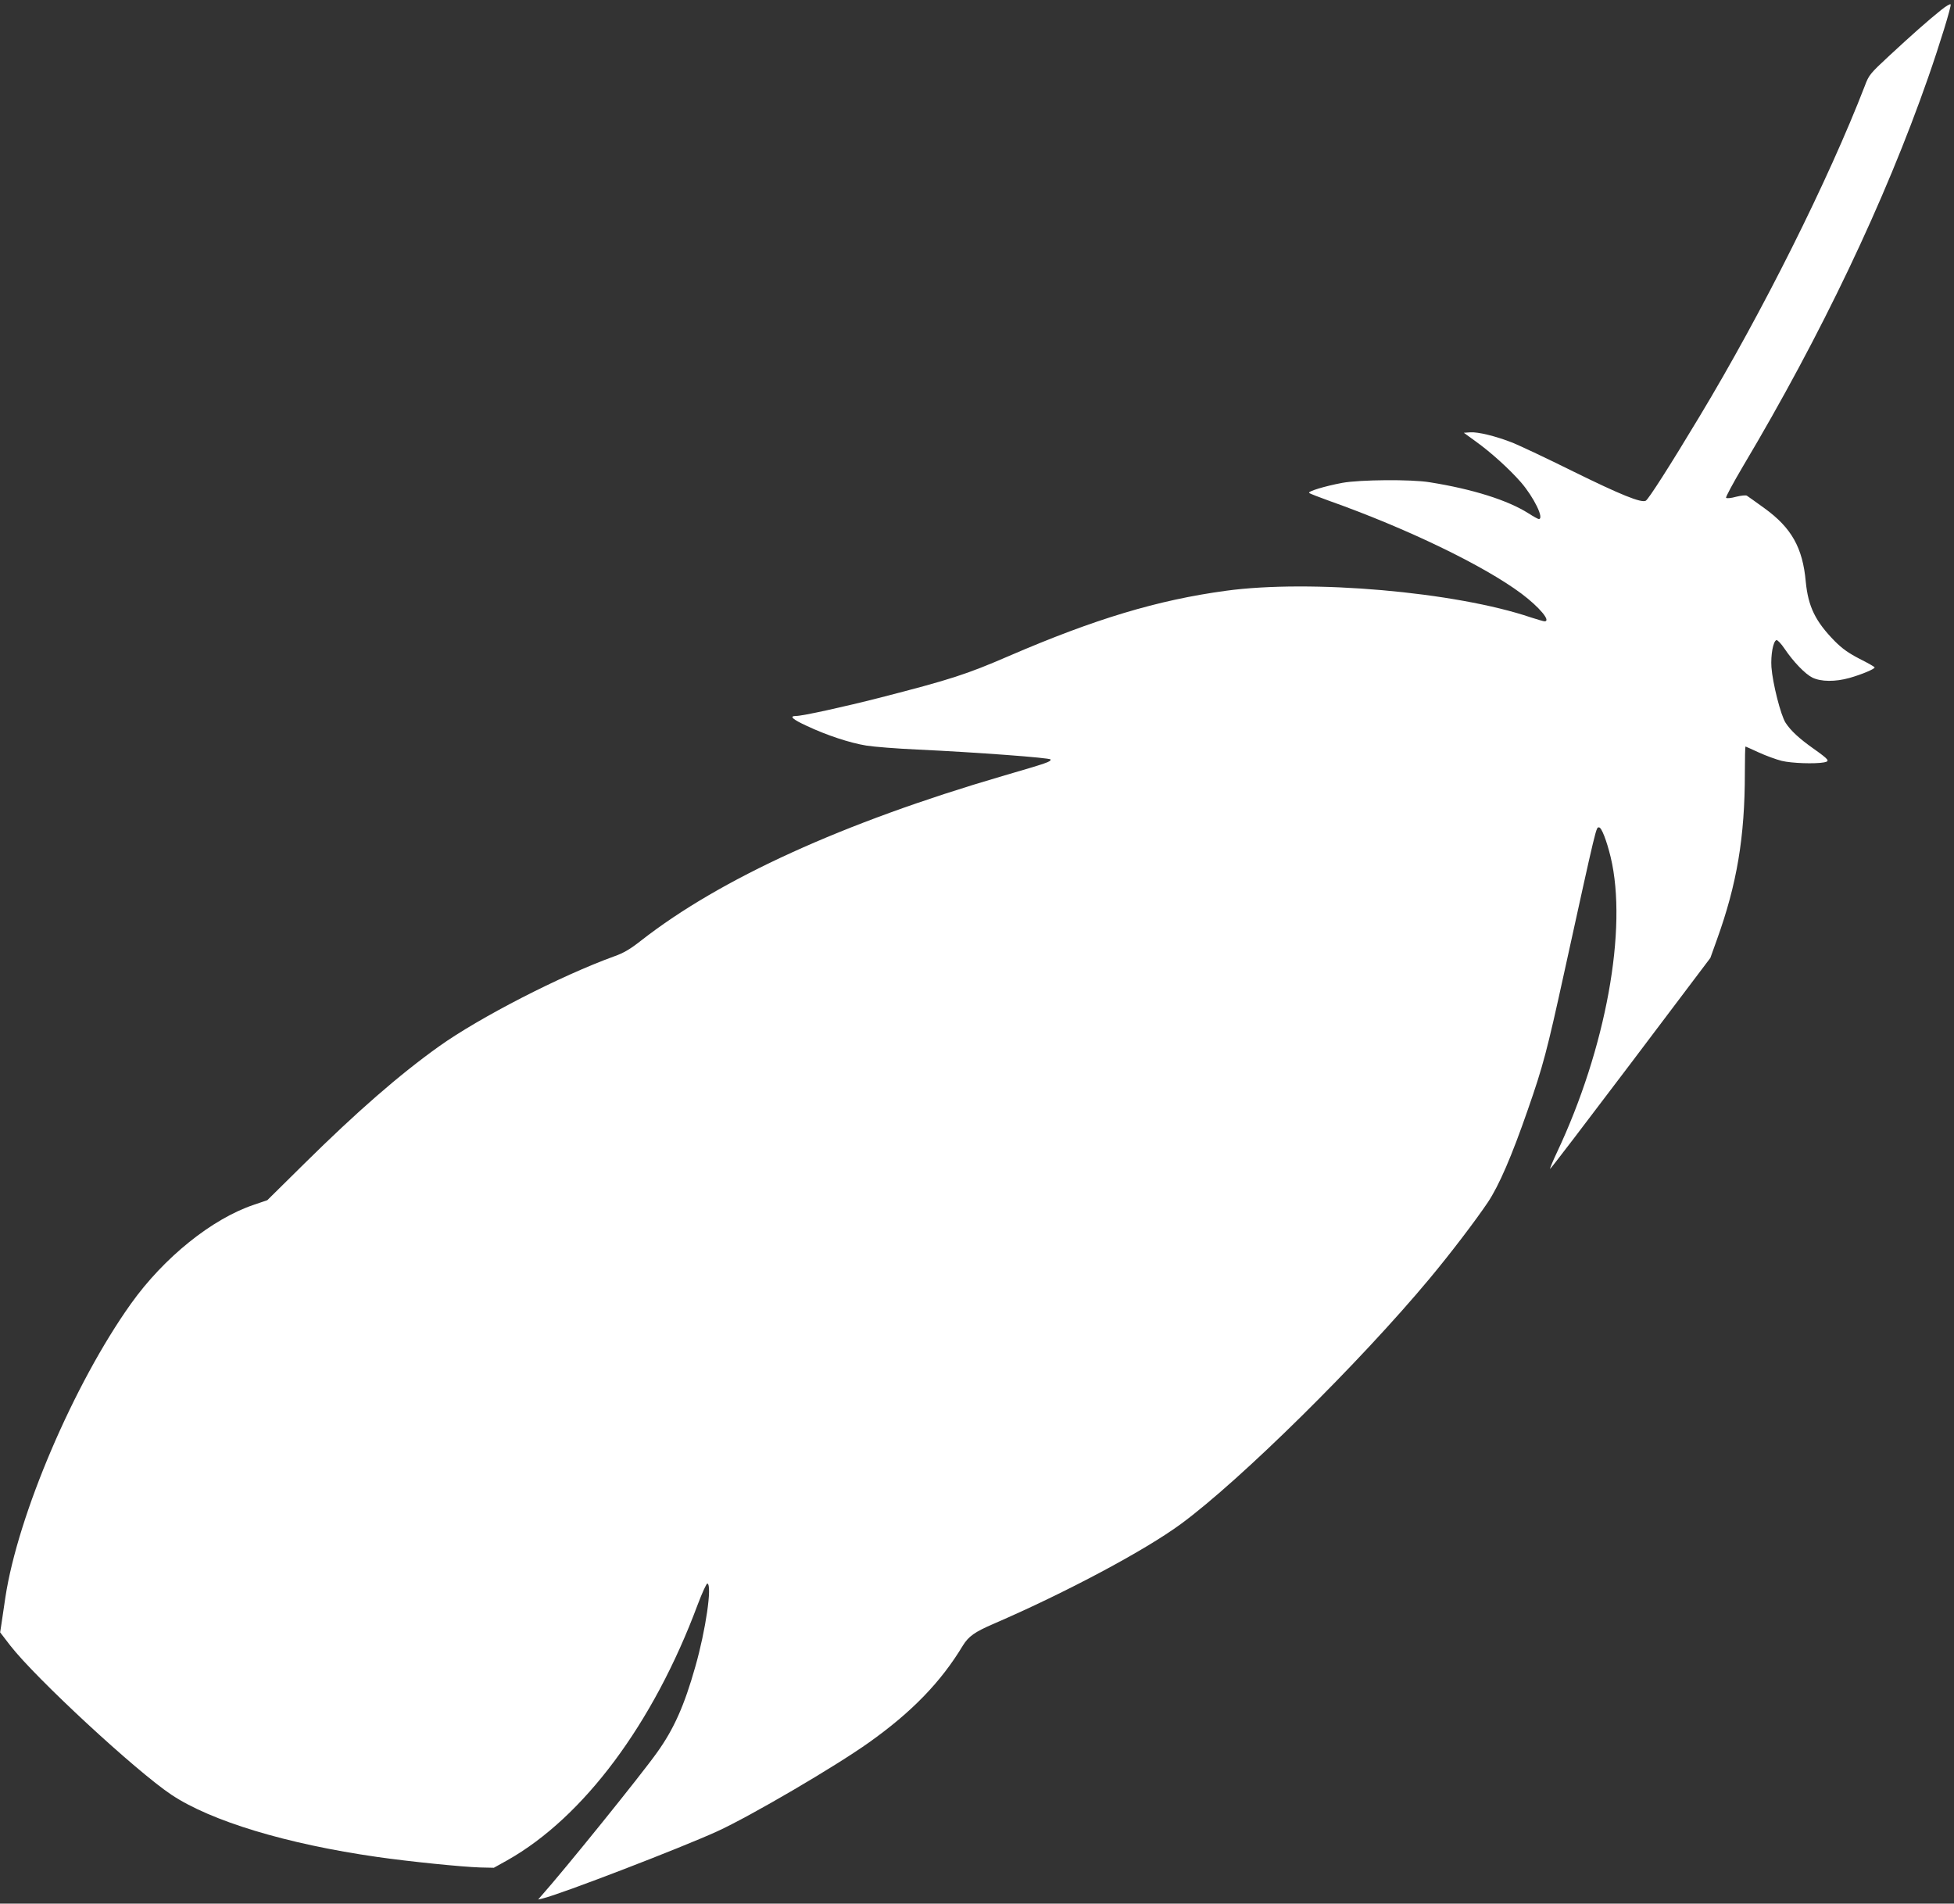 <?xml version="1.0" standalone="no"?>
<!DOCTYPE svg PUBLIC "-//W3C//DTD SVG 20010904//EN"
 "http://www.w3.org/TR/2001/REC-SVG-20010904/DTD/svg10.dtd">
<svg version="1.0" xmlns="http://www.w3.org/2000/svg"
 width="1280pt" height="1247pt" viewBox="0 0 1280 1247"
 preserveAspectRatio="xMidYMid meet">
<rect x="0" y="0" width="1280" height="1247" fill="#333333" stroke="none"/>
<g transform="translate(0,1247) scale(0.1,-0.1)"
fill="#ffffff" stroke="none">
<path d="M12715 12404 c-85 -68 -190 -161 -341 -301 -124 -115 -132 -125 -158
-195 -238 -616 -670 -1481 -1084 -2168 -194 -323 -333 -540 -351 -550 -30 -16
-165 39 -476 192 -171 85 -348 168 -394 187 -112 44 -230 73 -281 69 l-41 -3
80 -58 c97 -70 216 -177 294 -266 84 -97 155 -241 117 -241 -5 0 -36 17 -67
37 -135 86 -365 159 -648 204 -121 20 -458 17 -572 -4 -117 -22 -228 -56 -217
-66 5 -5 63 -27 129 -51 510 -181 1014 -424 1262 -609 117 -88 195 -181 151
-181 -7 0 -47 12 -88 25 -494 168 -1445 251 -2000 175 -449 -61 -859 -185
-1418 -426 -284 -123 -385 -155 -847 -274 -239 -61 -508 -120 -550 -120 -48 0
-24 -22 72 -66 128 -60 278 -110 388 -128 50 -8 200 -20 335 -26 385 -18 870
-54 872 -65 1 -15 -15 -21 -317 -109 -1041 -305 -1844 -670 -2365 -1077 -71
-56 -115 -82 -175 -103 -353 -128 -884 -401 -1150 -591 -259 -185 -538 -428
-882 -768 l-242 -239 -88 -30 c-274 -92 -589 -345 -805 -648 -373 -523 -741
-1383 -823 -1925 -9 -60 -20 -137 -25 -169 l-9 -59 66 -86 c168 -216 822 -821
1055 -977 259 -173 754 -323 1348 -408 216 -31 555 -65 675 -69 l90 -2 88 49
c500 282 957 895 1247 1674 30 79 58 141 64 139 32 -11 -11 -306 -79 -544 -72
-255 -141 -410 -251 -563 -105 -148 -601 -762 -758 -939 l-21 -24 30 7 c121
29 910 333 1142 439 219 100 772 424 993 581 282 200 473 397 617 636 38 61
76 89 204 144 472 204 990 480 1226 654 390 287 1171 1058 1629 1608 139 167
298 376 381 499 73 110 156 302 261 605 100 286 127 390 237 892 219 998 210
958 230 958 16 0 49 -84 76 -195 112 -469 -31 -1253 -352 -1934 -27 -57 -47
-106 -45 -108 2 -3 239 308 527 689 l523 693 43 120 c131 363 183 671 183
1093 0 94 2 172 4 172 2 0 41 -18 87 -39 46 -21 114 -46 150 -55 65 -16 219
-21 278 -10 40 8 33 17 -68 89 -95 67 -150 118 -184 170 -32 49 -85 259 -93
365 -5 79 11 170 33 177 6 2 30 -22 52 -55 60 -89 137 -168 184 -191 56 -27
149 -28 242 -2 78 22 165 58 165 69 0 4 -44 29 -98 56 -73 38 -113 66 -162
115 -128 130 -175 227 -191 390 -20 224 -94 354 -271 482 -57 41 -108 78 -115
82 -7 4 -38 1 -70 -7 -32 -9 -61 -12 -66 -7 -4 4 46 97 111 207 513 862 929
1734 1213 2547 74 212 152 464 147 478 -2 6 -31 -11 -63 -37z"/>
</g>
</svg>

